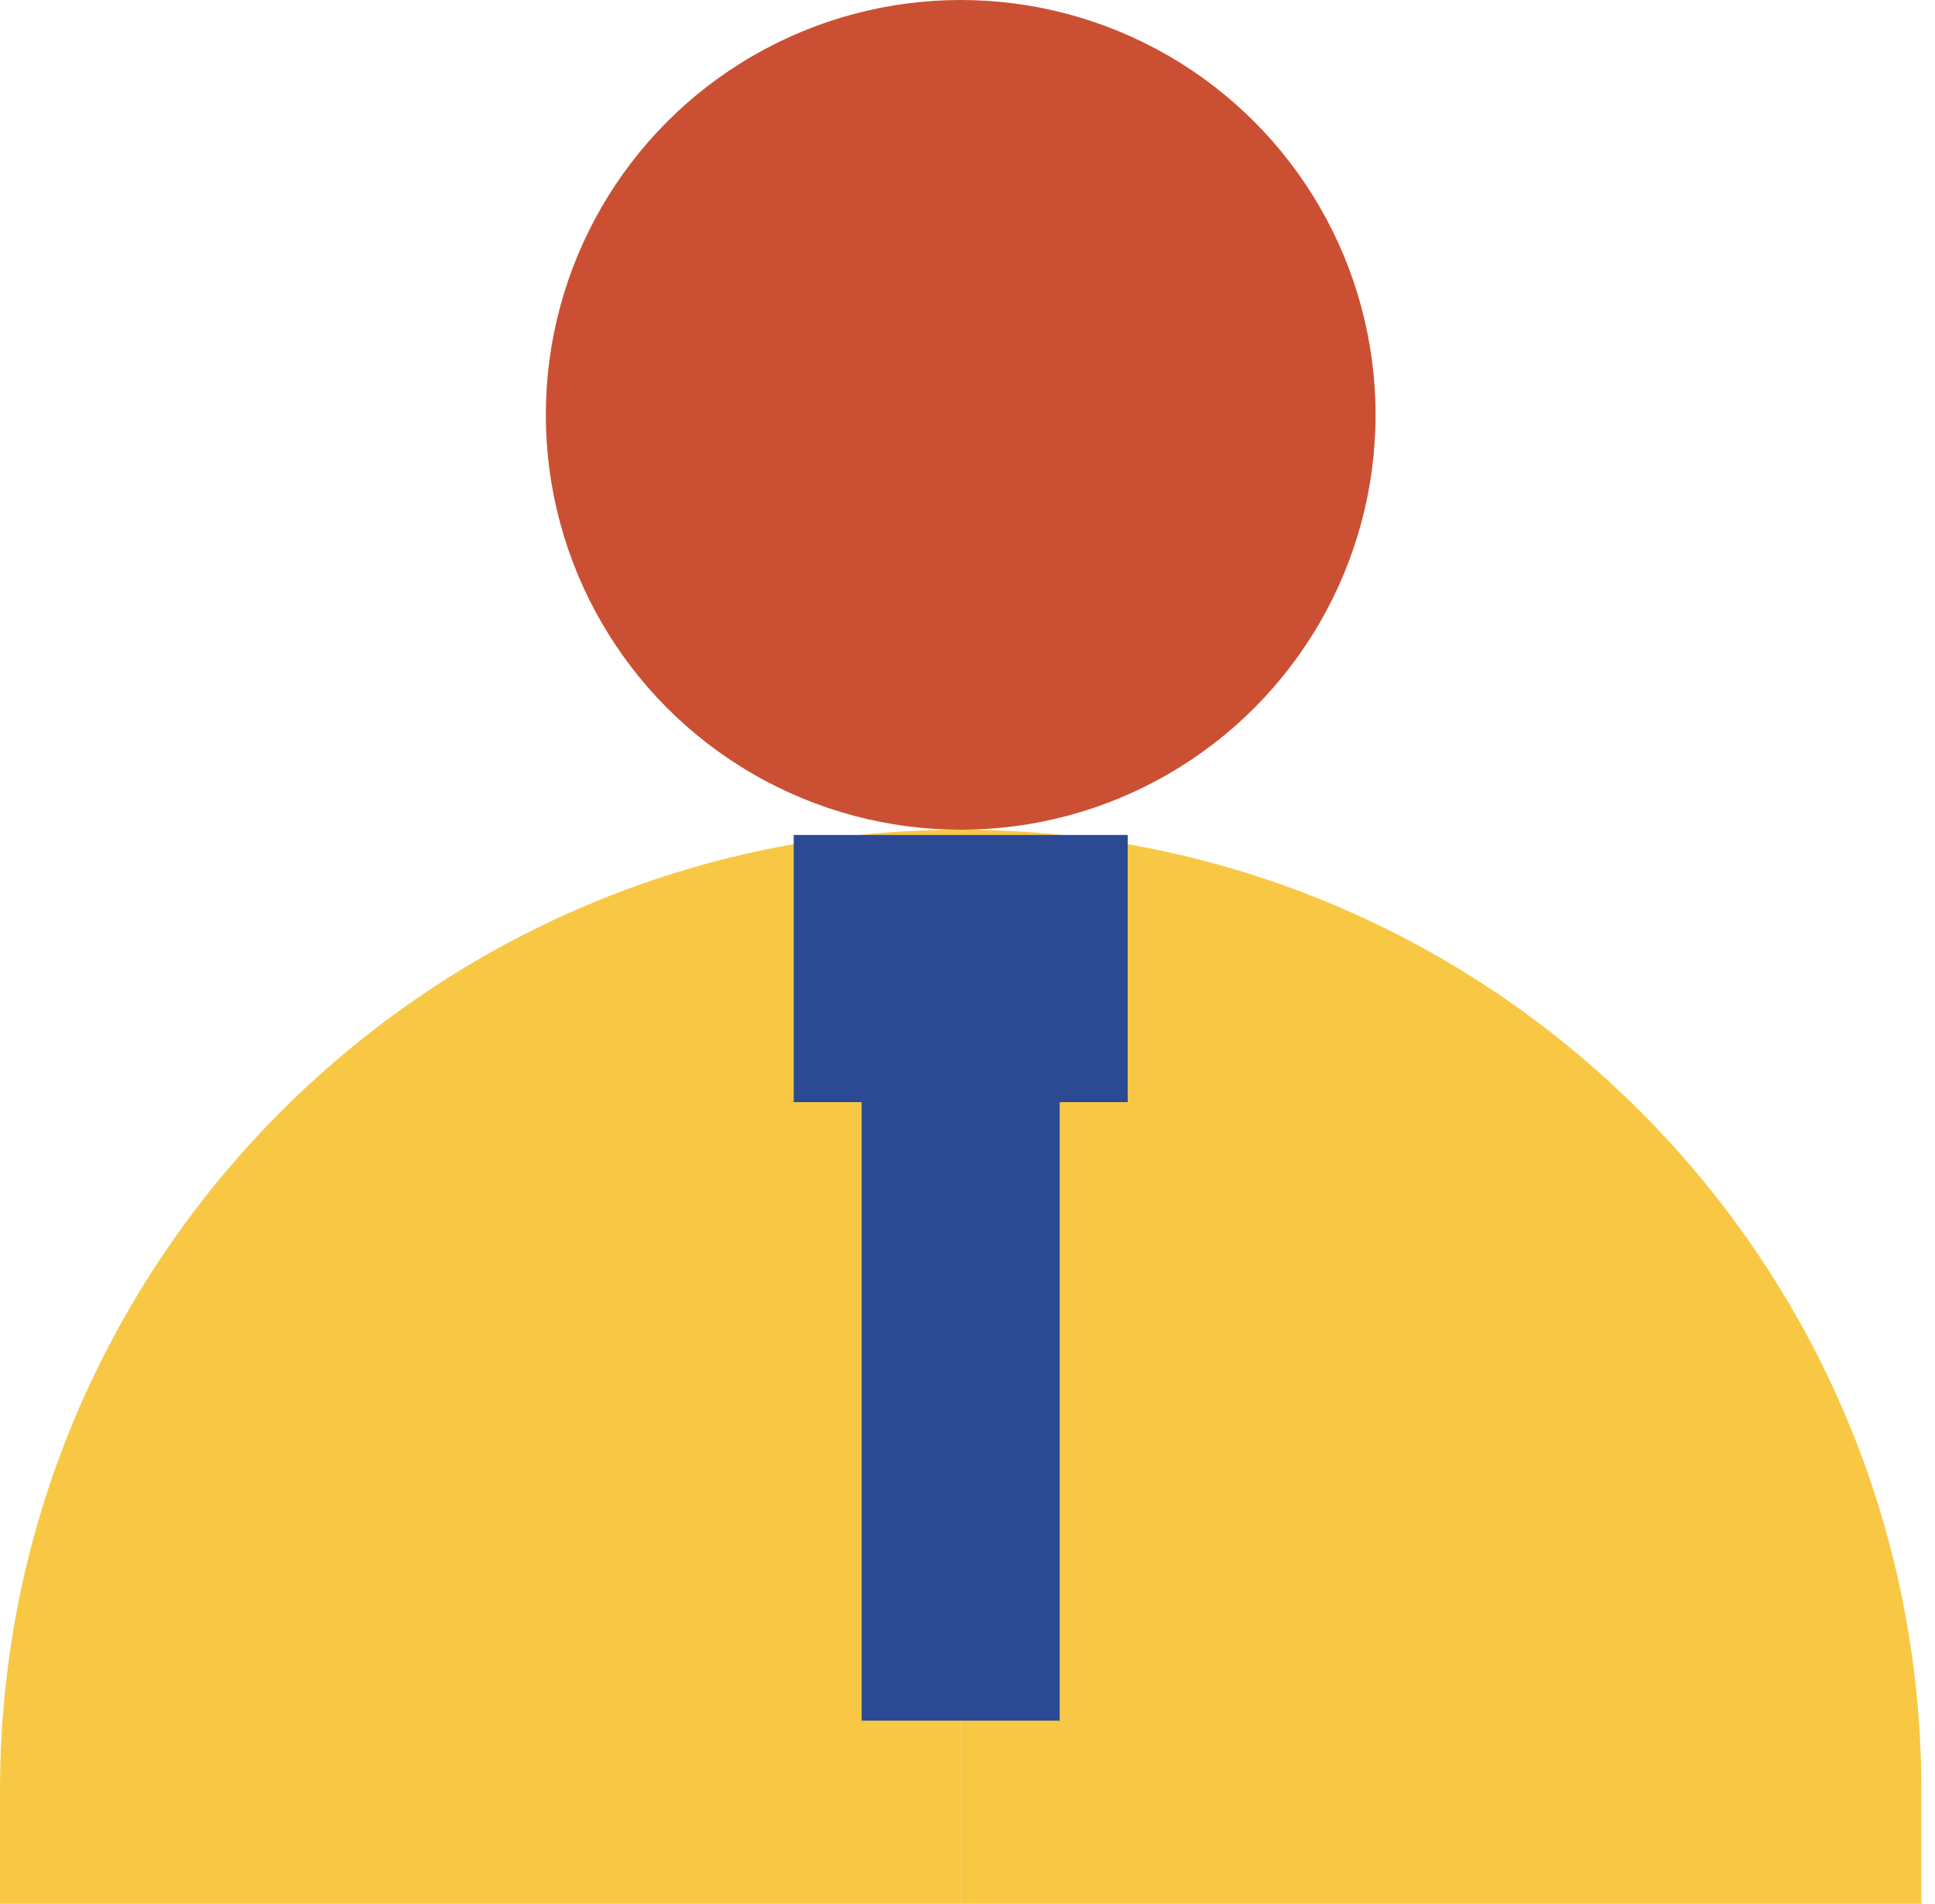<?xml version="1.0" encoding="UTF-8"?> <svg xmlns="http://www.w3.org/2000/svg" width="62" height="61" viewBox="0 0 62 61" fill="none"> <path d="M0 57.368C0 40.368 13.781 26.586 30.782 26.586V26.586V61H0V57.368Z" fill="#F8C845"></path> <path d="M61.563 57.367C61.563 40.367 47.782 26.586 30.782 26.586V26.586V60.999H61.563V57.367Z" fill="#F8C845"></path> <circle cx="30.782" cy="13.293" r="13.293" fill="#CB5033"></circle> <rect x="25.431" y="26.754" width="10.702" height="8.561" fill="#2C4A94"></rect> <rect x="27.608" y="34.331" width="6.347" height="20.803" fill="#2C4A94"></rect> </svg> 
